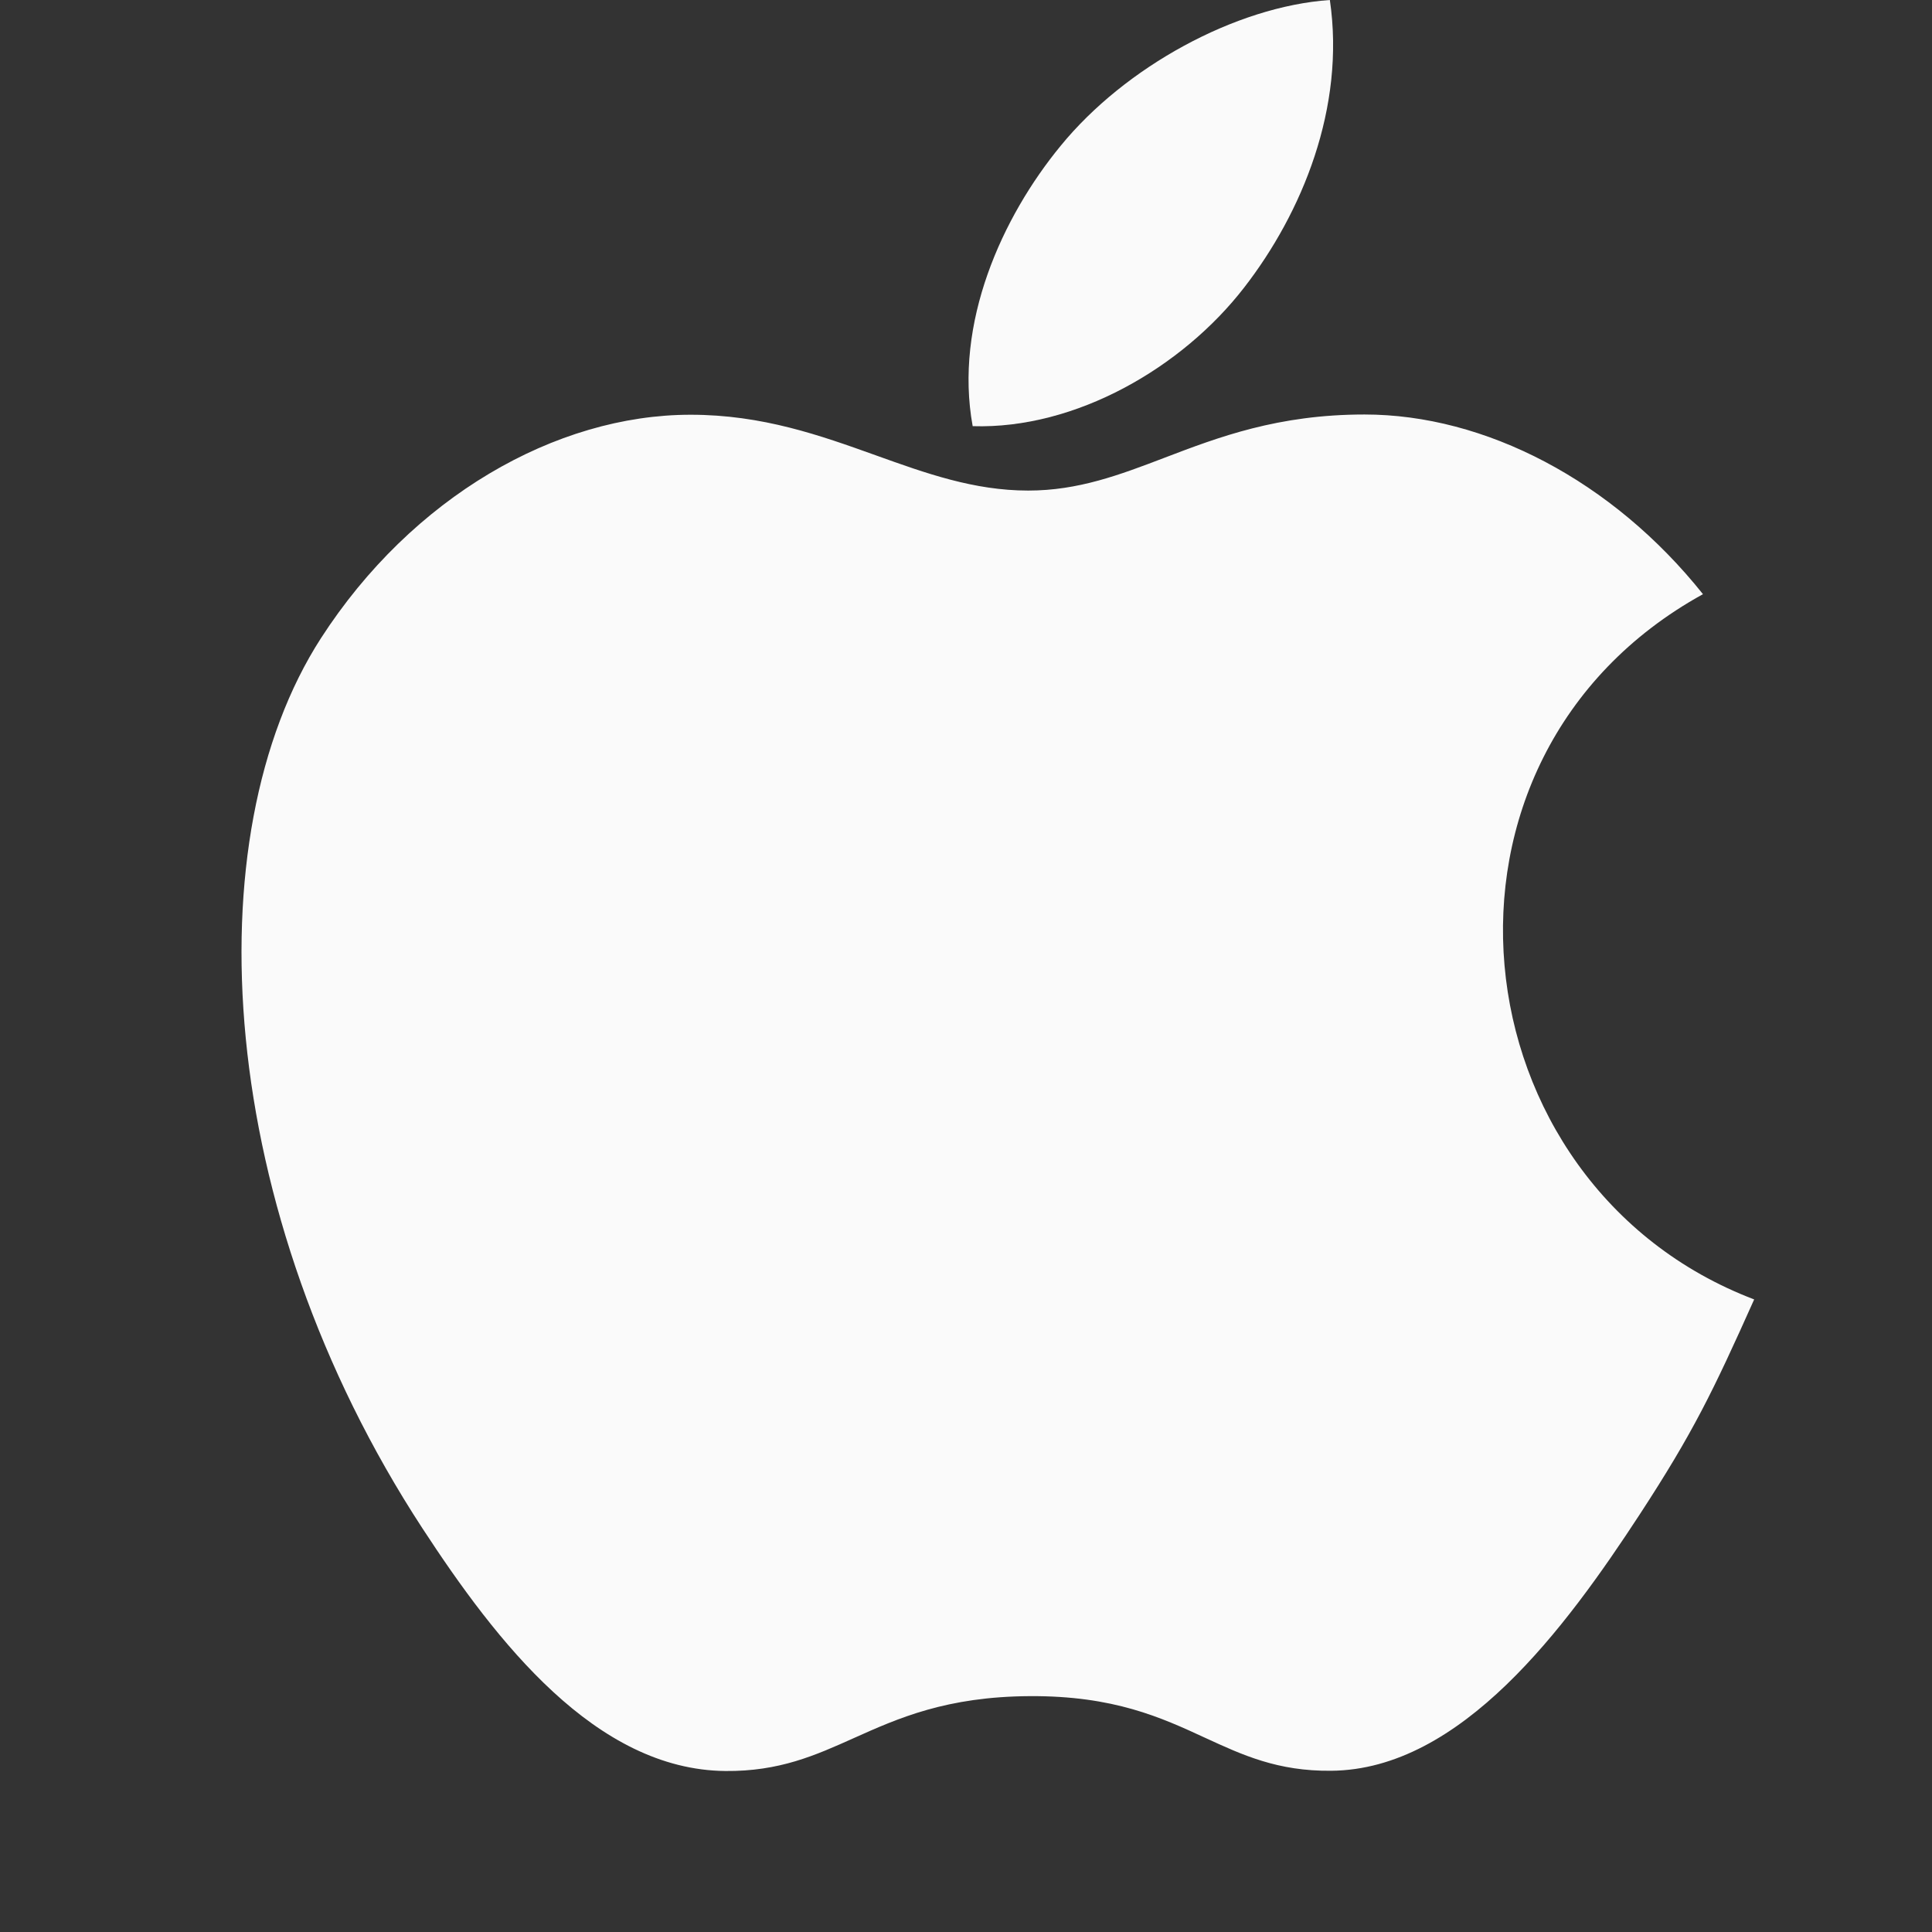 <svg width="24" height="24" viewBox="0 0 24 24" fill="none" xmlns="http://www.w3.org/2000/svg">
<rect x="0" y="0" width="24" height="24" fill="#333333" stroke="none"/>
<path d="M13.177 1.81C13.976 0.832 15.347 0.081 16.52 0C16.716 1.337 16.173 2.646 15.456 3.571C14.688 4.565 13.364 5.334 12.083 5.294C11.849 4.014 12.448 2.696 13.177 1.81Z" fill="#FAFAFA"/>
<path d="M16.951 5.149C18.446 5.149 20.029 5.969 21.155 7.381C17.463 9.417 18.061 14.722 21.791 16.142C21.279 17.286 21.032 17.797 20.371 18.81C19.448 20.223 18.149 21.985 16.536 21.997C15.873 22.004 15.438 21.803 14.969 21.587C14.426 21.336 13.836 21.064 12.793 21.07C11.756 21.076 11.158 21.344 10.607 21.591C10.126 21.807 9.681 22.006 9.012 22C7.401 21.986 6.169 20.397 5.246 18.983C2.668 15.033 2.396 10.395 3.987 7.928C5.118 6.176 6.903 5.152 8.579 5.152C9.473 5.152 10.193 5.41 10.879 5.656C11.503 5.88 12.099 6.094 12.773 6.094C13.396 6.094 13.909 5.899 14.467 5.686C15.138 5.43 15.875 5.149 16.951 5.149Z" fill="#FAFAFA"/>
</svg>

